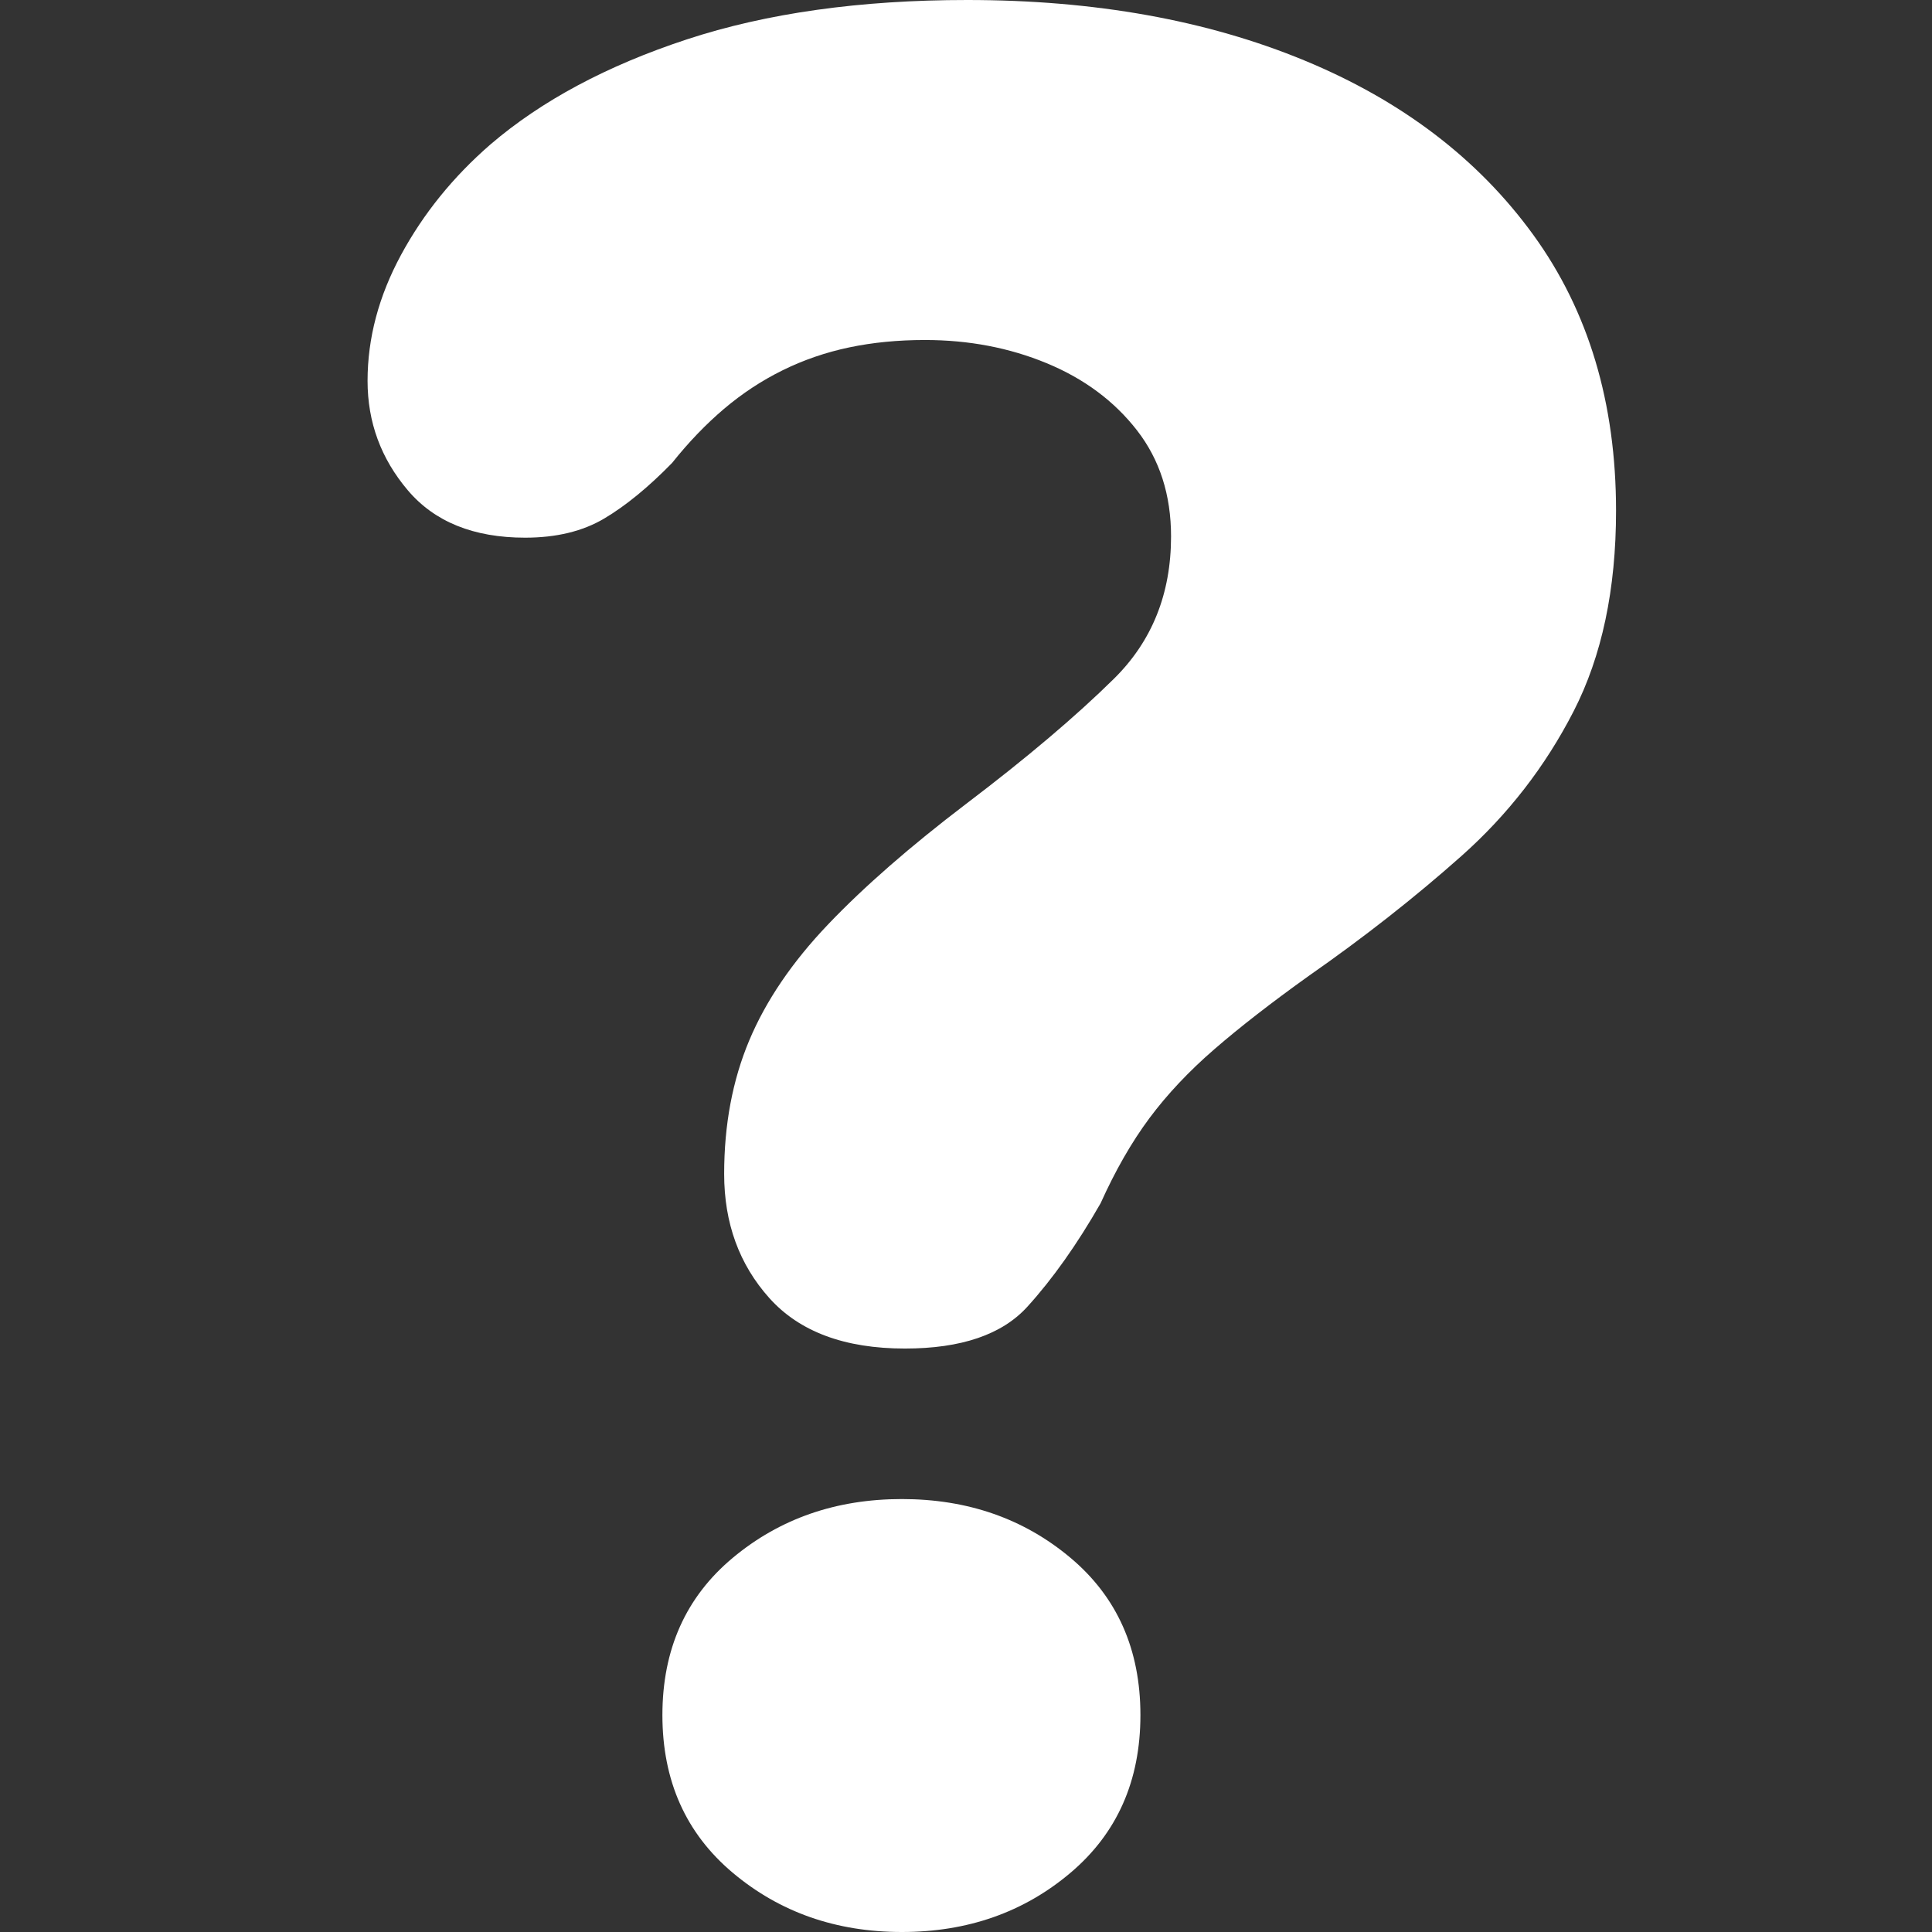 <?xml version="1.0" encoding="UTF-8" standalone="yes"?>
<!DOCTYPE svg PUBLIC "-//W3C//DTD SVG 1.1//EN" "http://www.w3.org/Graphics/SVG/1.1/DTD/svg11.dtd">

<svg width="500" height="500" viewBox="0 0 500 500" xmlns="http://www.w3.org/2000/svg" xmlns:xlink="http://www.w3.org/1999/xlink" version="1.1" baseProfile="full">
    <rect x="0" y="0" width="500" height="500" fill="#333333" stroke="none"/>
    <g transform="scale(1,-1) translate(0,-500)">
        <path d="M 93.411 198.171 Q 93.411 179.105 105.115 166.051 Q 116.82 152.998 140.196 152.998 Q 162.055 152.998 171.884 163.824 Q 181.714 174.651 190.832 190.593 Q 196.565 203.328 203.447 212.587 Q 210.33 221.846 220.276 230.463 Q 230.222 239.079 244.735 249.46 Q 266.173 264.422 284.211 280.459 Q 302.25 296.495 313.241 317.907 Q 324.231 339.32 324.231 369.809 Q 324.231 411.681 302.835 441.192 Q 281.439 470.703 243.589 486.351 Q 205.738 502 156.327 502 Q 114.754 502 83.756 491.808 Q 52.757 481.615 32.921 464.615 Q 18.441 452.04 9.783 436.023 Q 1.125 420.006 1.125 403.421 Q 1.125 387.407 11.528 375.129 Q 21.931 362.851 41.9 362.851 Q 54.037 362.851 62.396 367.82 Q 70.755 372.789 79.928 382.183 Q 86.32 390.204 93.372 396.187 Q 100.424 402.17 108.558 406.177 Q 116.693 410.185 125.794 412.096 Q 134.895 414.007 145.381 414.007 Q 162.376 414.007 176.9 407.994 Q 191.424 401.981 200.246 390.634 Q 209.067 379.286 209.067 363.167 Q 209.067 340.91 194.274 326.327 Q 179.481 311.745 156 293.936 Q 134.297 277.423 120.338 262.796 Q 106.378 248.17 99.895 232.72 Q 93.411 217.271 93.411 198.171 Z M 77.43 58.136 Q 77.43 32.622 95.657 17.311 Q 113.884 2 139.399 2 Q 164.918 2 183.029 17.311 Q 201.14 32.622 201.14 58.136 Q 201.14 83.656 183.029 98.85 Q 164.918 114.045 139.399 114.045 Q 113.884 114.045 95.657 98.85 Q 77.43 83.656 77.43 58.136 Z" transform="scale(1,1) translate(94,-2)" fill="#ffffff" opacity="1"></path>
    </g>
</svg>